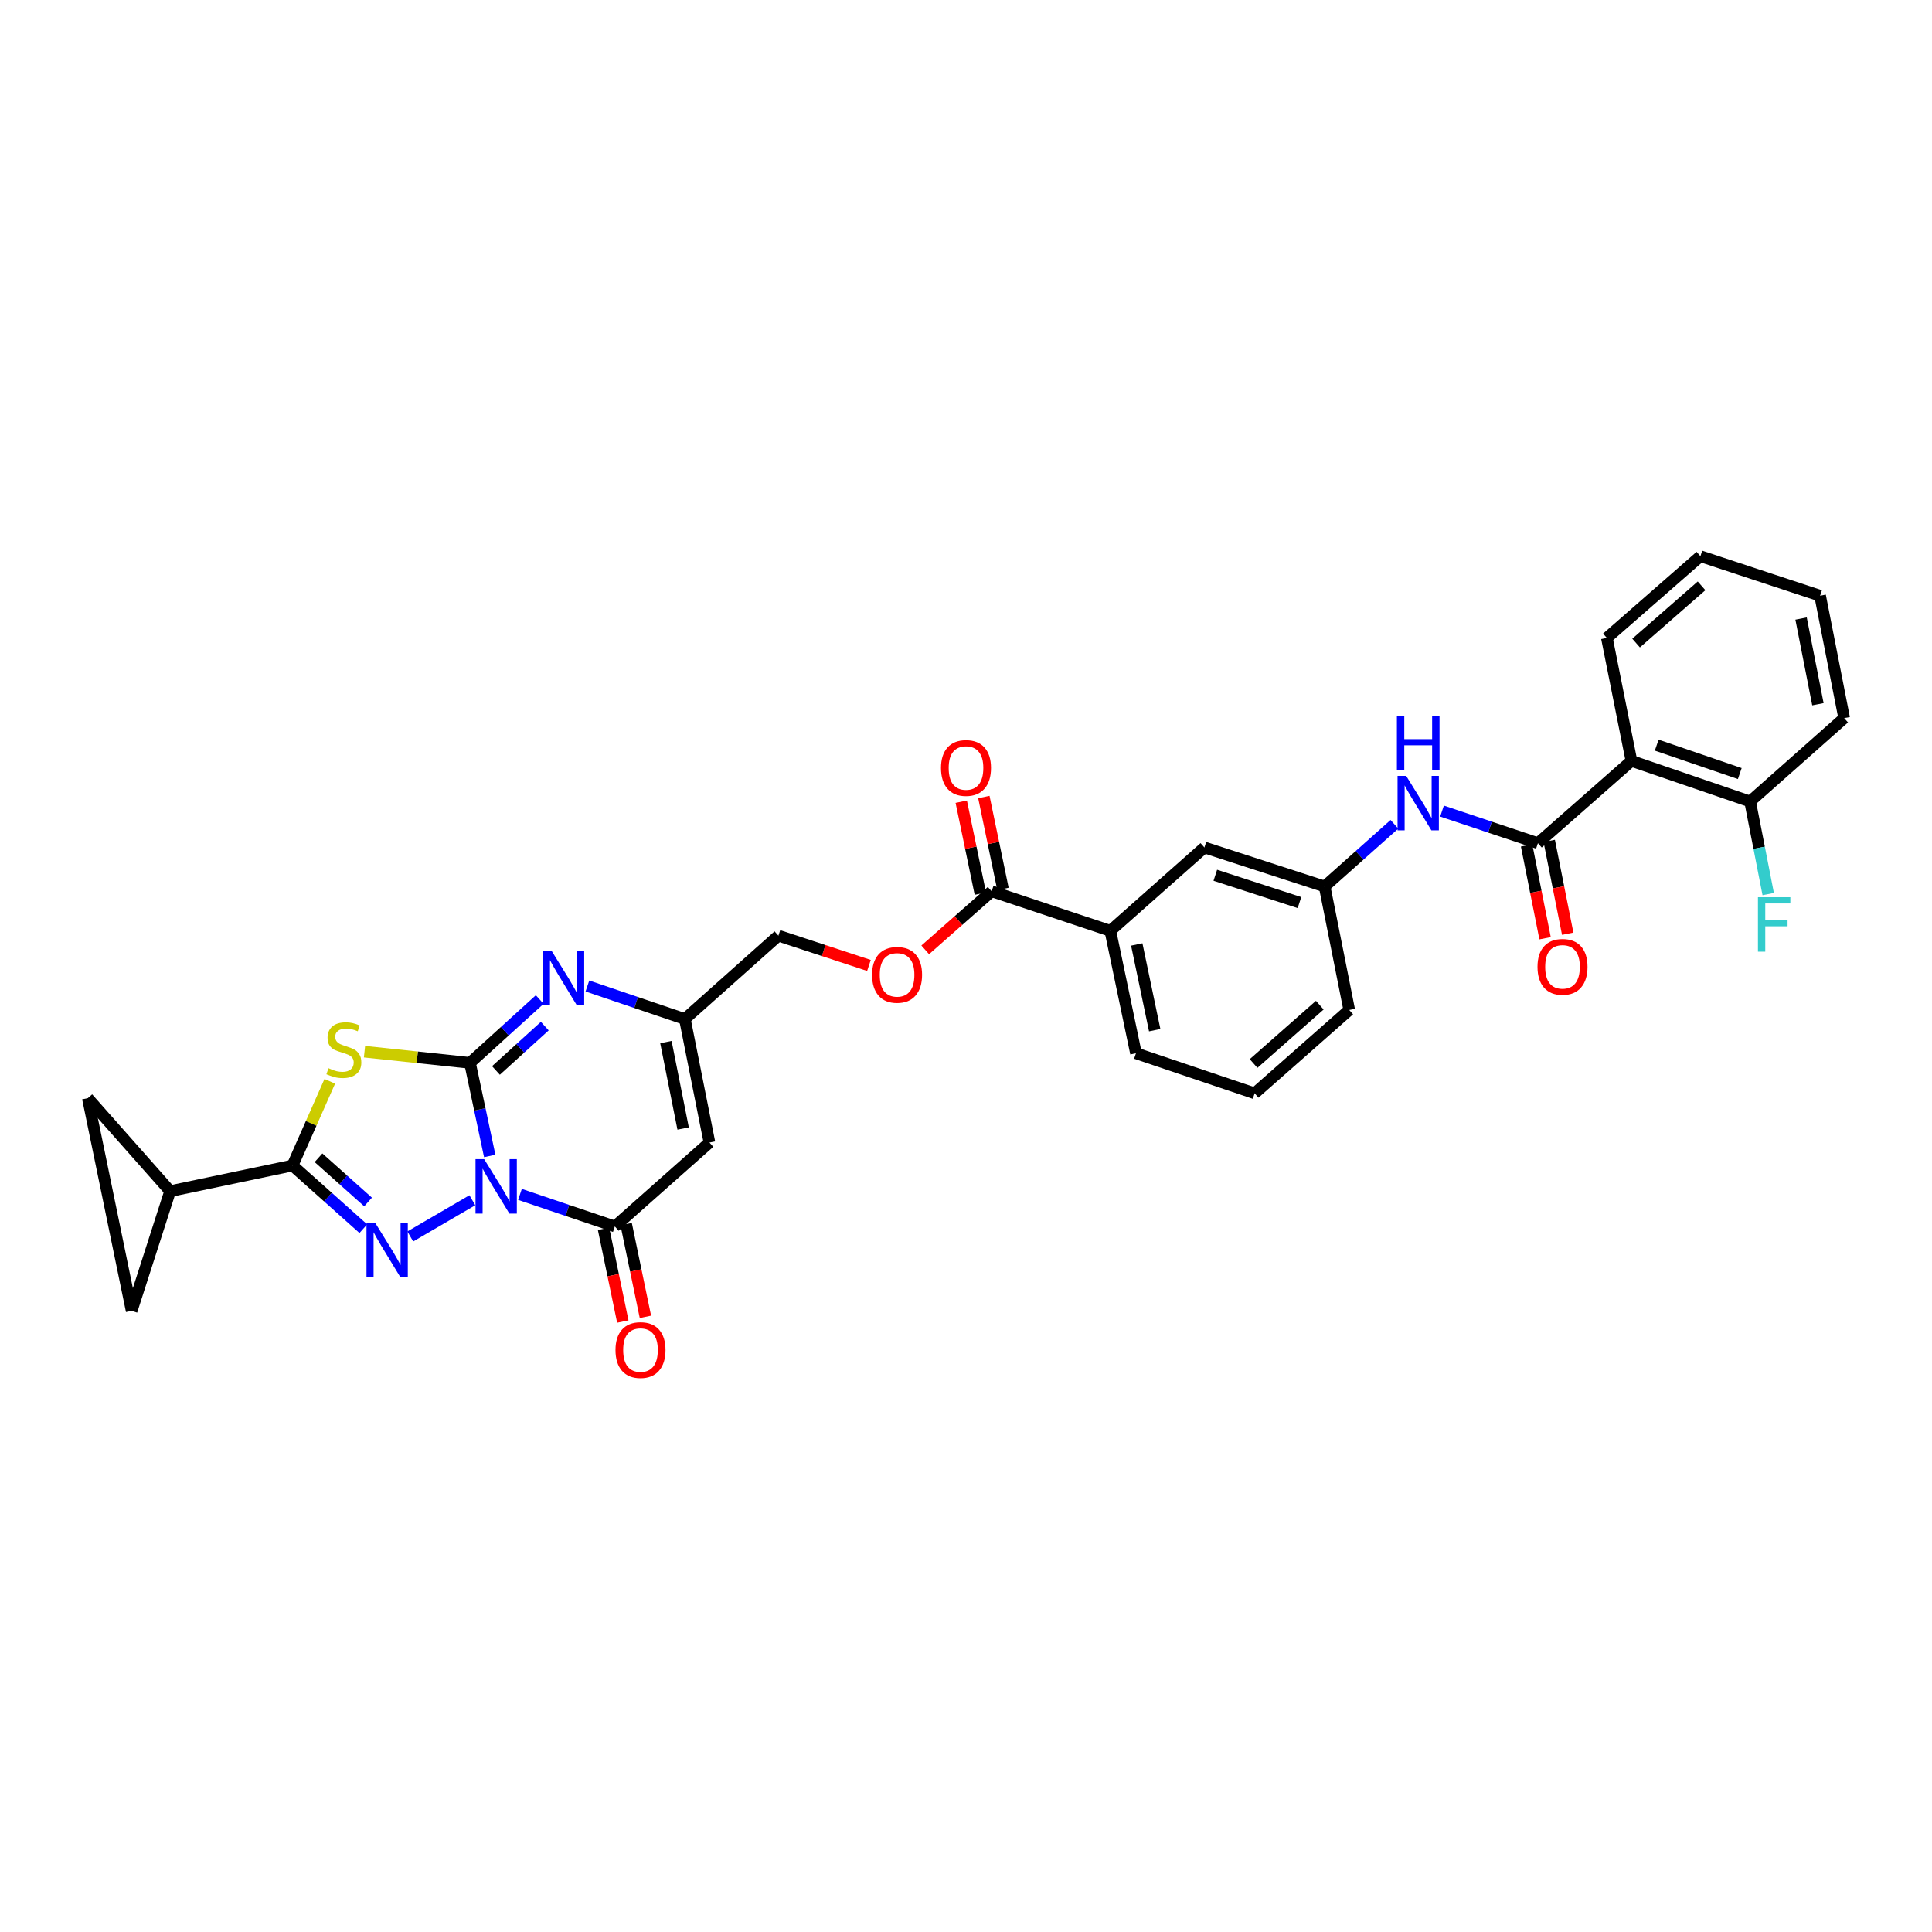 <?xml version='1.0' encoding='iso-8859-1'?>
<svg version='1.1' baseProfile='full'
              xmlns='http://www.w3.org/2000/svg'
                      xmlns:rdkit='http://www.rdkit.org/xml'
                      xmlns:xlink='http://www.w3.org/1999/xlink'
                  xml:space='preserve'
width='1000px' height='1000px' viewBox='0 0 1000 1000'>
<!-- END OF HEADER -->
<rect style='opacity:1.0;fill:#FFFFFF;stroke:none' width='1000' height='1000' x='0' y='0'> </rect>
<path class='bond-0' d='M 253.481,598.328 L 248.367,574.231' style='fill:none;fill-rule:evenodd;stroke:#0000FF;stroke-width:6px;stroke-linecap:butt;stroke-linejoin:miter;stroke-opacity:1' />
<path class='bond-0' d='M 248.367,574.231 L 243.254,550.134' style='fill:none;fill-rule:evenodd;stroke:#000000;stroke-width:6px;stroke-linecap:butt;stroke-linejoin:miter;stroke-opacity:1' />
<path class='bond-1' d='M 244.494,621.246 L 212.356,639.99' style='fill:none;fill-rule:evenodd;stroke:#0000FF;stroke-width:6px;stroke-linecap:butt;stroke-linejoin:miter;stroke-opacity:1' />
<path class='bond-4' d='M 269.132,618.218 L 293.687,626.515' style='fill:none;fill-rule:evenodd;stroke:#0000FF;stroke-width:6px;stroke-linecap:butt;stroke-linejoin:miter;stroke-opacity:1' />
<path class='bond-4' d='M 293.687,626.515 L 318.242,634.811' style='fill:none;fill-rule:evenodd;stroke:#000000;stroke-width:6px;stroke-linecap:butt;stroke-linejoin:miter;stroke-opacity:1' />
<path class='bond-2' d='M 243.254,550.134 L 215.958,547.242' style='fill:none;fill-rule:evenodd;stroke:#000000;stroke-width:6px;stroke-linecap:butt;stroke-linejoin:miter;stroke-opacity:1' />
<path class='bond-2' d='M 215.958,547.242 L 188.662,544.35' style='fill:none;fill-rule:evenodd;stroke:#CCCC00;stroke-width:6px;stroke-linecap:butt;stroke-linejoin:miter;stroke-opacity:1' />
<path class='bond-5' d='M 243.254,550.134 L 261.307,533.743' style='fill:none;fill-rule:evenodd;stroke:#000000;stroke-width:6px;stroke-linecap:butt;stroke-linejoin:miter;stroke-opacity:1' />
<path class='bond-5' d='M 261.307,533.743 L 279.361,517.351' style='fill:none;fill-rule:evenodd;stroke:#0000FF;stroke-width:6px;stroke-linecap:butt;stroke-linejoin:miter;stroke-opacity:1' />
<path class='bond-5' d='M 256.7,554.061 L 269.338,542.587' style='fill:none;fill-rule:evenodd;stroke:#000000;stroke-width:6px;stroke-linecap:butt;stroke-linejoin:miter;stroke-opacity:1' />
<path class='bond-5' d='M 269.338,542.587 L 281.975,531.113' style='fill:none;fill-rule:evenodd;stroke:#0000FF;stroke-width:6px;stroke-linecap:butt;stroke-linejoin:miter;stroke-opacity:1' />
<path class='bond-3' d='M 188.055,635.964 L 169.732,619.612' style='fill:none;fill-rule:evenodd;stroke:#0000FF;stroke-width:6px;stroke-linecap:butt;stroke-linejoin:miter;stroke-opacity:1' />
<path class='bond-3' d='M 169.732,619.612 L 151.409,603.261' style='fill:none;fill-rule:evenodd;stroke:#000000;stroke-width:6px;stroke-linecap:butt;stroke-linejoin:miter;stroke-opacity:1' />
<path class='bond-3' d='M 190.512,622.145 L 177.686,610.699' style='fill:none;fill-rule:evenodd;stroke:#0000FF;stroke-width:6px;stroke-linecap:butt;stroke-linejoin:miter;stroke-opacity:1' />
<path class='bond-3' d='M 177.686,610.699 L 164.86,599.253' style='fill:none;fill-rule:evenodd;stroke:#000000;stroke-width:6px;stroke-linecap:butt;stroke-linejoin:miter;stroke-opacity:1' />
<path class='bond-32' d='M 170.7,559.673 L 161.054,581.467' style='fill:none;fill-rule:evenodd;stroke:#CCCC00;stroke-width:6px;stroke-linecap:butt;stroke-linejoin:miter;stroke-opacity:1' />
<path class='bond-32' d='M 161.054,581.467 L 151.409,603.261' style='fill:none;fill-rule:evenodd;stroke:#000000;stroke-width:6px;stroke-linecap:butt;stroke-linejoin:miter;stroke-opacity:1' />
<path class='bond-10' d='M 151.409,603.261 L 88.055,616.54' style='fill:none;fill-rule:evenodd;stroke:#000000;stroke-width:6px;stroke-linecap:butt;stroke-linejoin:miter;stroke-opacity:1' />
<path class='bond-6' d='M 318.242,634.811 L 367.214,591.374' style='fill:none;fill-rule:evenodd;stroke:#000000;stroke-width:6px;stroke-linecap:butt;stroke-linejoin:miter;stroke-opacity:1' />
<path class='bond-16' d='M 312.394,636.027 L 317.382,660.029' style='fill:none;fill-rule:evenodd;stroke:#000000;stroke-width:6px;stroke-linecap:butt;stroke-linejoin:miter;stroke-opacity:1' />
<path class='bond-16' d='M 317.382,660.029 L 322.371,684.031' style='fill:none;fill-rule:evenodd;stroke:#FF0000;stroke-width:6px;stroke-linecap:butt;stroke-linejoin:miter;stroke-opacity:1' />
<path class='bond-16' d='M 324.09,633.596 L 329.078,657.598' style='fill:none;fill-rule:evenodd;stroke:#000000;stroke-width:6px;stroke-linecap:butt;stroke-linejoin:miter;stroke-opacity:1' />
<path class='bond-16' d='M 329.078,657.598 L 334.067,681.6' style='fill:none;fill-rule:evenodd;stroke:#FF0000;stroke-width:6px;stroke-linecap:butt;stroke-linejoin:miter;stroke-opacity:1' />
<path class='bond-33' d='M 304.037,510.347 L 329.258,518.898' style='fill:none;fill-rule:evenodd;stroke:#0000FF;stroke-width:6px;stroke-linecap:butt;stroke-linejoin:miter;stroke-opacity:1' />
<path class='bond-33' d='M 329.258,518.898 L 354.478,527.45' style='fill:none;fill-rule:evenodd;stroke:#000000;stroke-width:6px;stroke-linecap:butt;stroke-linejoin:miter;stroke-opacity:1' />
<path class='bond-9' d='M 367.214,591.374 L 354.478,527.45' style='fill:none;fill-rule:evenodd;stroke:#000000;stroke-width:6px;stroke-linecap:butt;stroke-linejoin:miter;stroke-opacity:1' />
<path class='bond-9' d='M 353.587,584.12 L 344.672,539.373' style='fill:none;fill-rule:evenodd;stroke:#000000;stroke-width:6px;stroke-linecap:butt;stroke-linejoin:miter;stroke-opacity:1' />
<path class='bond-7' d='M 796.022,436.428 L 771.205,428.124' style='fill:none;fill-rule:evenodd;stroke:#000000;stroke-width:6px;stroke-linecap:butt;stroke-linejoin:miter;stroke-opacity:1' />
<path class='bond-7' d='M 771.205,428.124 L 746.387,419.819' style='fill:none;fill-rule:evenodd;stroke:#0000FF;stroke-width:6px;stroke-linecap:butt;stroke-linejoin:miter;stroke-opacity:1' />
<path class='bond-8' d='M 796.022,436.428 L 844.43,393.834' style='fill:none;fill-rule:evenodd;stroke:#000000;stroke-width:6px;stroke-linecap:butt;stroke-linejoin:miter;stroke-opacity:1' />
<path class='bond-19' d='M 790.164,437.594 L 794.947,461.614' style='fill:none;fill-rule:evenodd;stroke:#000000;stroke-width:6px;stroke-linecap:butt;stroke-linejoin:miter;stroke-opacity:1' />
<path class='bond-19' d='M 794.947,461.614 L 799.73,485.634' style='fill:none;fill-rule:evenodd;stroke:#FF0000;stroke-width:6px;stroke-linecap:butt;stroke-linejoin:miter;stroke-opacity:1' />
<path class='bond-19' d='M 801.88,435.261 L 806.663,459.281' style='fill:none;fill-rule:evenodd;stroke:#000000;stroke-width:6px;stroke-linecap:butt;stroke-linejoin:miter;stroke-opacity:1' />
<path class='bond-19' d='M 806.663,459.281 L 811.446,483.301' style='fill:none;fill-rule:evenodd;stroke:#FF0000;stroke-width:6px;stroke-linecap:butt;stroke-linejoin:miter;stroke-opacity:1' />
<path class='bond-18' d='M 844.43,393.834 L 905.852,414.852' style='fill:none;fill-rule:evenodd;stroke:#000000;stroke-width:6px;stroke-linecap:butt;stroke-linejoin:miter;stroke-opacity:1' />
<path class='bond-18' d='M 857.511,385.684 L 900.507,400.397' style='fill:none;fill-rule:evenodd;stroke:#000000;stroke-width:6px;stroke-linecap:butt;stroke-linejoin:miter;stroke-opacity:1' />
<path class='bond-25' d='M 844.43,393.834 L 831.714,330.195' style='fill:none;fill-rule:evenodd;stroke:#000000;stroke-width:6px;stroke-linecap:butt;stroke-linejoin:miter;stroke-opacity:1' />
<path class='bond-23' d='M 354.478,527.45 L 402.899,484.298' style='fill:none;fill-rule:evenodd;stroke:#000000;stroke-width:6px;stroke-linecap:butt;stroke-linejoin:miter;stroke-opacity:1' />
<path class='bond-13' d='M 88.055,616.54 L 45.455,568.405' style='fill:none;fill-rule:evenodd;stroke:#000000;stroke-width:6px;stroke-linecap:butt;stroke-linejoin:miter;stroke-opacity:1' />
<path class='bond-14' d='M 88.055,616.54 L 68.139,678.5' style='fill:none;fill-rule:evenodd;stroke:#000000;stroke-width:6px;stroke-linecap:butt;stroke-linejoin:miter;stroke-opacity:1' />
<path class='bond-11' d='M 513.28,461.329 L 496.087,476.489' style='fill:none;fill-rule:evenodd;stroke:#000000;stroke-width:6px;stroke-linecap:butt;stroke-linejoin:miter;stroke-opacity:1' />
<path class='bond-11' d='M 496.087,476.489 L 478.895,491.65' style='fill:none;fill-rule:evenodd;stroke:#FF0000;stroke-width:6px;stroke-linecap:butt;stroke-linejoin:miter;stroke-opacity:1' />
<path class='bond-15' d='M 513.28,461.329 L 574.702,481.796' style='fill:none;fill-rule:evenodd;stroke:#000000;stroke-width:6px;stroke-linecap:butt;stroke-linejoin:miter;stroke-opacity:1' />
<path class='bond-22' d='M 519.128,460.113 L 514.184,436.324' style='fill:none;fill-rule:evenodd;stroke:#000000;stroke-width:6px;stroke-linecap:butt;stroke-linejoin:miter;stroke-opacity:1' />
<path class='bond-22' d='M 514.184,436.324 L 509.241,412.534' style='fill:none;fill-rule:evenodd;stroke:#FF0000;stroke-width:6px;stroke-linecap:butt;stroke-linejoin:miter;stroke-opacity:1' />
<path class='bond-22' d='M 507.432,462.544 L 502.488,438.754' style='fill:none;fill-rule:evenodd;stroke:#000000;stroke-width:6px;stroke-linecap:butt;stroke-linejoin:miter;stroke-opacity:1' />
<path class='bond-22' d='M 502.488,438.754 L 497.544,414.965' style='fill:none;fill-rule:evenodd;stroke:#FF0000;stroke-width:6px;stroke-linecap:butt;stroke-linejoin:miter;stroke-opacity:1' />
<path class='bond-12' d='M 721.749,426.664 L 703.685,442.755' style='fill:none;fill-rule:evenodd;stroke:#0000FF;stroke-width:6px;stroke-linecap:butt;stroke-linejoin:miter;stroke-opacity:1' />
<path class='bond-12' d='M 703.685,442.755 L 685.621,458.847' style='fill:none;fill-rule:evenodd;stroke:#000000;stroke-width:6px;stroke-linecap:butt;stroke-linejoin:miter;stroke-opacity:1' />
<path class='bond-34' d='M 45.455,568.405 L 68.139,678.5' style='fill:none;fill-rule:evenodd;stroke:#000000;stroke-width:6px;stroke-linecap:butt;stroke-linejoin:miter;stroke-opacity:1' />
<path class='bond-21' d='M 574.702,481.796 L 623.396,438.645' style='fill:none;fill-rule:evenodd;stroke:#000000;stroke-width:6px;stroke-linecap:butt;stroke-linejoin:miter;stroke-opacity:1' />
<path class='bond-26' d='M 574.702,481.796 L 587.969,545.163' style='fill:none;fill-rule:evenodd;stroke:#000000;stroke-width:6px;stroke-linecap:butt;stroke-linejoin:miter;stroke-opacity:1' />
<path class='bond-26' d='M 588.385,488.853 L 597.672,533.21' style='fill:none;fill-rule:evenodd;stroke:#000000;stroke-width:6px;stroke-linecap:butt;stroke-linejoin:miter;stroke-opacity:1' />
<path class='bond-17' d='M 449.763,499.712 L 426.331,492.005' style='fill:none;fill-rule:evenodd;stroke:#FF0000;stroke-width:6px;stroke-linecap:butt;stroke-linejoin:miter;stroke-opacity:1' />
<path class='bond-17' d='M 426.331,492.005 L 402.899,484.298' style='fill:none;fill-rule:evenodd;stroke:#000000;stroke-width:6px;stroke-linecap:butt;stroke-linejoin:miter;stroke-opacity:1' />
<path class='bond-24' d='M 905.852,414.852 L 910.537,438.813' style='fill:none;fill-rule:evenodd;stroke:#000000;stroke-width:6px;stroke-linecap:butt;stroke-linejoin:miter;stroke-opacity:1' />
<path class='bond-24' d='M 910.537,438.813 L 915.223,462.774' style='fill:none;fill-rule:evenodd;stroke:#33CCCC;stroke-width:6px;stroke-linecap:butt;stroke-linejoin:miter;stroke-opacity:1' />
<path class='bond-29' d='M 905.852,414.852 L 954.545,371.7' style='fill:none;fill-rule:evenodd;stroke:#000000;stroke-width:6px;stroke-linecap:butt;stroke-linejoin:miter;stroke-opacity:1' />
<path class='bond-20' d='M 685.621,458.847 L 623.396,438.645' style='fill:none;fill-rule:evenodd;stroke:#000000;stroke-width:6px;stroke-linecap:butt;stroke-linejoin:miter;stroke-opacity:1' />
<path class='bond-20' d='M 672.598,467.178 L 629.041,453.037' style='fill:none;fill-rule:evenodd;stroke:#000000;stroke-width:6px;stroke-linecap:butt;stroke-linejoin:miter;stroke-opacity:1' />
<path class='bond-35' d='M 685.621,458.847 L 698.363,522.751' style='fill:none;fill-rule:evenodd;stroke:#000000;stroke-width:6px;stroke-linecap:butt;stroke-linejoin:miter;stroke-opacity:1' />
<path class='bond-30' d='M 831.714,330.195 L 880.128,287.879' style='fill:none;fill-rule:evenodd;stroke:#000000;stroke-width:6px;stroke-linecap:butt;stroke-linejoin:miter;stroke-opacity:1' />
<path class='bond-30' d='M 846.838,332.842 L 880.728,303.221' style='fill:none;fill-rule:evenodd;stroke:#000000;stroke-width:6px;stroke-linecap:butt;stroke-linejoin:miter;stroke-opacity:1' />
<path class='bond-27' d='M 587.969,545.163 L 649.405,565.903' style='fill:none;fill-rule:evenodd;stroke:#000000;stroke-width:6px;stroke-linecap:butt;stroke-linejoin:miter;stroke-opacity:1' />
<path class='bond-28' d='M 649.405,565.903 L 698.363,522.751' style='fill:none;fill-rule:evenodd;stroke:#000000;stroke-width:6px;stroke-linecap:butt;stroke-linejoin:miter;stroke-opacity:1' />
<path class='bond-28' d='M 648.85,550.468 L 683.121,520.262' style='fill:none;fill-rule:evenodd;stroke:#000000;stroke-width:6px;stroke-linecap:butt;stroke-linejoin:miter;stroke-opacity:1' />
<path class='bond-36' d='M 954.545,371.7 L 942.088,308.347' style='fill:none;fill-rule:evenodd;stroke:#000000;stroke-width:6px;stroke-linecap:butt;stroke-linejoin:miter;stroke-opacity:1' />
<path class='bond-36' d='M 940.955,364.502 L 932.235,320.155' style='fill:none;fill-rule:evenodd;stroke:#000000;stroke-width:6px;stroke-linecap:butt;stroke-linejoin:miter;stroke-opacity:1' />
<path class='bond-31' d='M 880.128,287.879 L 942.088,308.347' style='fill:none;fill-rule:evenodd;stroke:#000000;stroke-width:6px;stroke-linecap:butt;stroke-linejoin:miter;stroke-opacity:1' />
<path  class='atom-0' d='M 250.587 599.962
L 259.826 614.895
Q 260.741 616.368, 262.215 619.036
Q 263.688 621.704, 263.768 621.863
L 263.768 599.962
L 267.511 599.962
L 267.511 628.155
L 263.648 628.155
L 253.733 611.828
Q 252.578 609.917, 251.344 607.727
Q 250.149 605.537, 249.791 604.86
L 249.791 628.155
L 246.128 628.155
L 246.128 599.962
L 250.587 599.962
' fill='#0000FF'/>
<path  class='atom-2' d='M 194.156 632.873
L 203.394 647.806
Q 204.31 649.279, 205.783 651.947
Q 207.257 654.615, 207.336 654.774
L 207.336 632.873
L 211.079 632.873
L 211.079 661.066
L 207.217 661.066
L 197.302 644.74
Q 196.147 642.828, 194.912 640.638
Q 193.718 638.448, 193.359 637.771
L 193.359 661.066
L 189.696 661.066
L 189.696 632.873
L 194.156 632.873
' fill='#0000FF'/>
<path  class='atom-3' d='M 170.018 552.895
Q 170.337 553.014, 171.651 553.572
Q 172.965 554.129, 174.398 554.488
Q 175.872 554.806, 177.305 554.806
Q 179.973 554.806, 181.526 553.532
Q 183.079 552.218, 183.079 549.948
Q 183.079 548.395, 182.283 547.439
Q 181.526 546.484, 180.332 545.966
Q 179.137 545.448, 177.146 544.851
Q 174.637 544.095, 173.124 543.378
Q 171.651 542.661, 170.576 541.148
Q 169.54 539.635, 169.54 537.086
Q 169.54 533.542, 171.93 531.352
Q 174.359 529.162, 179.137 529.162
Q 182.402 529.162, 186.105 530.715
L 185.19 533.781
Q 181.805 532.388, 179.256 532.388
Q 176.509 532.388, 174.996 533.542
Q 173.483 534.657, 173.522 536.608
Q 173.522 538.122, 174.279 539.037
Q 175.075 539.953, 176.19 540.471
Q 177.345 540.989, 179.256 541.586
Q 181.805 542.382, 183.318 543.179
Q 184.831 543.975, 185.906 545.608
Q 187.021 547.201, 187.021 549.948
Q 187.021 553.851, 184.393 555.961
Q 181.805 558.032, 177.465 558.032
Q 174.956 558.032, 173.045 557.474
Q 171.173 556.956, 168.943 556.041
L 170.018 552.895
' fill='#CCCC00'/>
<path  class='atom-6' d='M 285.456 492.063
L 294.695 506.996
Q 295.611 508.469, 297.084 511.137
Q 298.557 513.805, 298.637 513.964
L 298.637 492.063
L 302.38 492.063
L 302.38 520.256
L 298.517 520.256
L 288.602 503.929
Q 287.447 502.018, 286.213 499.828
Q 285.018 497.638, 284.66 496.961
L 284.66 520.256
L 280.997 520.256
L 280.997 492.063
L 285.456 492.063
' fill='#0000FF'/>
<path  class='atom-13' d='M 727.83 401.599
L 737.068 416.531
Q 737.984 418.005, 739.458 420.672
Q 740.931 423.34, 741.011 423.5
L 741.011 401.599
L 744.754 401.599
L 744.754 429.791
L 740.891 429.791
L 730.976 413.465
Q 729.821 411.554, 728.587 409.364
Q 727.392 407.173, 727.034 406.497
L 727.034 429.791
L 723.37 429.791
L 723.37 401.599
L 727.83 401.599
' fill='#0000FF'/>
<path  class='atom-13' d='M 723.032 370.587
L 726.855 370.587
L 726.855 382.573
L 741.269 382.573
L 741.269 370.587
L 745.092 370.587
L 745.092 398.779
L 741.269 398.779
L 741.269 385.758
L 726.855 385.758
L 726.855 398.779
L 723.032 398.779
L 723.032 370.587
' fill='#0000FF'/>
<path  class='atom-17' d='M 318.58 698.782
Q 318.58 692.013, 321.925 688.23
Q 325.27 684.447, 331.522 684.447
Q 337.773 684.447, 341.118 688.23
Q 344.463 692.013, 344.463 698.782
Q 344.463 705.631, 341.078 709.533
Q 337.694 713.396, 331.522 713.396
Q 325.31 713.396, 321.925 709.533
Q 318.58 705.671, 318.58 698.782
M 331.522 710.21
Q 335.822 710.21, 338.132 707.343
Q 340.481 704.437, 340.481 698.782
Q 340.481 693.247, 338.132 690.46
Q 335.822 687.632, 331.522 687.632
Q 327.221 687.632, 324.872 690.42
Q 322.562 693.207, 322.562 698.782
Q 322.562 704.476, 324.872 707.343
Q 327.221 710.21, 331.522 710.21
' fill='#FF0000'/>
<path  class='atom-18' d='M 451.38 504.58
Q 451.38 497.81, 454.725 494.028
Q 458.07 490.245, 464.321 490.245
Q 470.573 490.245, 473.918 494.028
Q 477.263 497.81, 477.263 504.58
Q 477.263 511.429, 473.878 515.331
Q 470.493 519.194, 464.321 519.194
Q 458.109 519.194, 454.725 515.331
Q 451.38 511.469, 451.38 504.58
M 464.321 516.008
Q 468.622 516.008, 470.931 513.141
Q 473.281 510.234, 473.281 504.58
Q 473.281 499.045, 470.931 496.258
Q 468.622 493.43, 464.321 493.43
Q 460.021 493.43, 457.671 496.218
Q 455.362 499.005, 455.362 504.58
Q 455.362 510.274, 457.671 513.141
Q 460.021 516.008, 464.321 516.008
' fill='#FF0000'/>
<path  class='atom-20' d='M 795.81 500.432
Q 795.81 493.663, 799.154 489.88
Q 802.499 486.097, 808.751 486.097
Q 815.003 486.097, 818.348 489.88
Q 821.693 493.663, 821.693 500.432
Q 821.693 507.281, 818.308 511.183
Q 814.923 515.046, 808.751 515.046
Q 802.539 515.046, 799.154 511.183
Q 795.81 507.321, 795.81 500.432
M 808.751 511.86
Q 813.052 511.86, 815.361 508.993
Q 817.711 506.086, 817.711 500.432
Q 817.711 494.897, 815.361 492.11
Q 813.052 489.282, 808.751 489.282
Q 804.451 489.282, 802.101 492.07
Q 799.792 494.857, 799.792 500.432
Q 799.792 506.126, 802.101 508.993
Q 804.451 511.86, 808.751 511.86
' fill='#FF0000'/>
<path  class='atom-23' d='M 487.058 397.504
Q 487.058 390.734, 490.403 386.952
Q 493.748 383.169, 500 383.169
Q 506.252 383.169, 509.597 386.952
Q 512.942 390.734, 512.942 397.504
Q 512.942 404.353, 509.557 408.255
Q 506.172 412.118, 500 412.118
Q 493.788 412.118, 490.403 408.255
Q 487.058 404.393, 487.058 397.504
M 500 408.932
Q 504.301 408.932, 506.61 406.065
Q 508.96 403.158, 508.96 397.504
Q 508.96 391.969, 506.61 389.181
Q 504.301 386.354, 500 386.354
Q 495.699 386.354, 493.35 389.142
Q 491.04 391.929, 491.04 397.504
Q 491.04 403.198, 493.35 406.065
Q 495.699 408.932, 500 408.932
' fill='#FF0000'/>
<path  class='atom-25' d='M 909.914 464.395
L 926.678 464.395
L 926.678 467.62
L 913.697 467.62
L 913.697 476.182
L 925.245 476.182
L 925.245 479.447
L 913.697 479.447
L 913.697 492.587
L 909.914 492.587
L 909.914 464.395
' fill='#33CCCC'/>
</svg>
